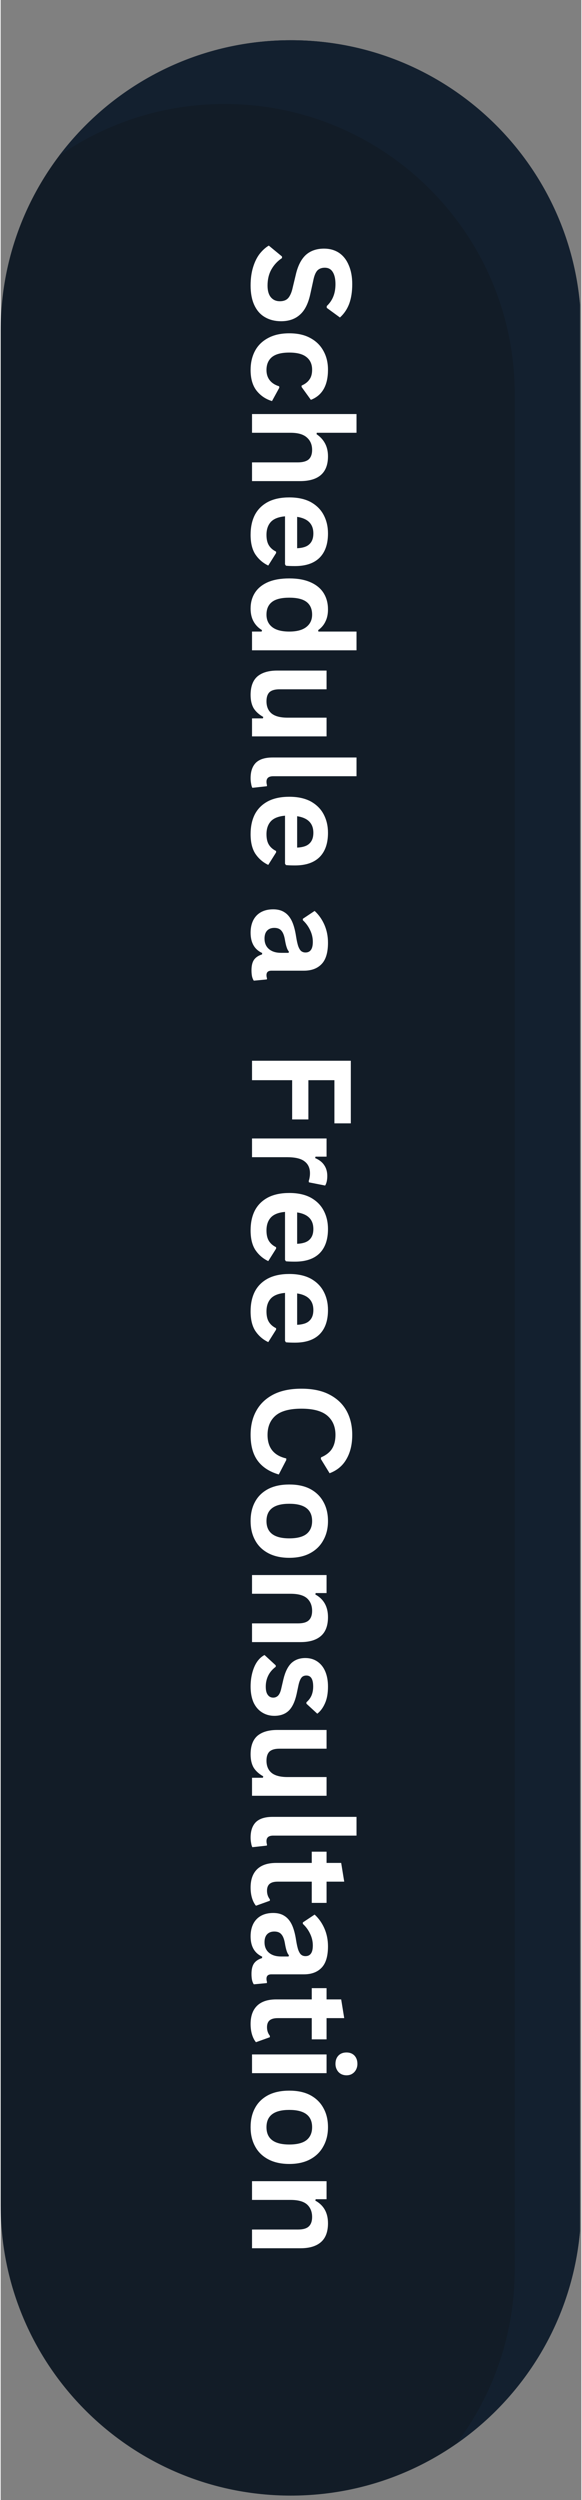 <svg xmlns="http://www.w3.org/2000/svg" xmlns:xlink="http://www.w3.org/1999/xlink" width="68" viewBox="0 0 50.88 219" height="292" preserveAspectRatio="xMidYMid meet"><rect x="0" y="0" width="50.88" height="219" fill="#808080" stroke="none"/><defs><g></g><clipPath id="c8a54034af"><path d="M 0 3.25 L 50.762 3.25 L 50.762 218.742 L 0 218.742 Z M 0 3.25 " clip-rule="nonzero"></path></clipPath><clipPath id="70f88b2967"><path d="M 5 3.25 L 50.762 3.25 L 50.762 215 L 5 215 Z M 5 3.25 " clip-rule="nonzero"></path></clipPath></defs><g clip-path="url(#c8a54034af)"><path fill="#121c27" d="M 0 193.18 L 0 28.957 C 0 14.91 11.383 3.523 25.43 3.523 C 39.477 3.523 50.863 14.91 50.863 28.957 L 50.863 193.18 C 50.863 207.227 39.477 218.609 25.43 218.609 C 11.383 218.609 0 207.227 0 193.18 " fill-opacity="1" fill-rule="nonzero"></path></g><g clip-path="url(#70f88b2967)"><path fill="#13202f" d="M 5.129 13.637 C 9.238 10.785 14.23 9.109 19.613 9.109 C 33.66 9.109 45.047 20.496 45.047 34.543 L 45.047 198.766 C 45.047 204.516 43.137 209.82 39.918 214.082 C 46.531 209.492 50.863 201.84 50.863 193.18 L 50.863 28.957 C 50.863 14.91 39.477 3.523 25.43 3.523 C 17.137 3.523 9.773 7.496 5.129 13.637 " fill-opacity="1" fill-rule="nonzero"></path></g><g fill="#ffffff" fill-opacity="1"><g transform="translate(22.025, 21.17)"><g><path d="M -0.125 3.844 C -0.125 3.238 -0.051 2.703 0.094 2.234 C 0.238 1.766 0.43 1.375 0.672 1.062 C 0.922 0.75 1.188 0.508 1.469 0.344 L 2.625 1.297 L 2.625 1.438 C 2.238 1.695 1.93 2.023 1.703 2.422 C 1.473 2.828 1.359 3.301 1.359 3.844 C 1.359 4.289 1.453 4.629 1.641 4.859 C 1.836 5.098 2.102 5.219 2.438 5.219 C 2.645 5.219 2.816 5.18 2.953 5.109 C 3.098 5.035 3.219 4.91 3.312 4.734 C 3.414 4.555 3.5 4.32 3.562 4.031 L 3.828 2.922 C 4.004 2.141 4.297 1.555 4.703 1.172 C 5.117 0.797 5.656 0.609 6.312 0.609 C 6.801 0.609 7.234 0.727 7.609 0.969 C 7.984 1.219 8.27 1.578 8.469 2.047 C 8.676 2.516 8.781 3.07 8.781 3.719 C 8.781 4.383 8.691 4.957 8.516 5.438 C 8.336 5.914 8.066 6.316 7.703 6.641 L 6.547 5.797 L 6.547 5.641 C 6.805 5.398 7 5.117 7.125 4.797 C 7.25 4.484 7.312 4.125 7.312 3.719 C 7.312 3.25 7.227 2.891 7.062 2.641 C 6.906 2.398 6.676 2.281 6.375 2.281 C 6.102 2.281 5.883 2.363 5.719 2.531 C 5.562 2.707 5.441 3.008 5.359 3.438 L 5.109 4.578 C 4.93 5.41 4.629 6.016 4.203 6.391 C 3.785 6.773 3.234 6.969 2.547 6.969 C 2.004 6.969 1.531 6.848 1.125 6.609 C 0.727 6.379 0.422 6.031 0.203 5.562 C -0.016 5.094 -0.125 4.52 -0.125 3.844 Z M -0.125 3.844 "></path></g></g></g><g fill="#ffffff" fill-opacity="1"><g transform="translate(22.025, 28.603)"><g><path d="M -0.125 3.812 C -0.125 3.176 0.004 2.613 0.266 2.125 C 0.523 1.645 0.91 1.27 1.422 1 C 1.93 0.727 2.547 0.594 3.266 0.594 C 3.984 0.594 4.594 0.727 5.094 1 C 5.602 1.27 5.988 1.645 6.25 2.125 C 6.52 2.602 6.656 3.156 6.656 3.781 C 6.656 5.156 6.156 6.035 5.156 6.422 L 4.344 5.297 L 4.344 5.172 C 4.656 5.035 4.883 4.859 5.031 4.641 C 5.188 4.43 5.266 4.145 5.266 3.781 C 5.266 3.301 5.098 2.93 4.766 2.672 C 4.441 2.41 3.941 2.281 3.266 2.281 C 2.586 2.281 2.082 2.41 1.75 2.672 C 1.426 2.941 1.266 3.32 1.266 3.812 C 1.266 4.164 1.359 4.461 1.547 4.703 C 1.742 4.953 2.02 5.129 2.375 5.234 L 2.391 5.359 L 1.75 6.531 C 1.195 6.363 0.742 6.055 0.391 5.609 C 0.047 5.16 -0.125 4.562 -0.125 3.812 Z M -0.125 3.812 "></path></g></g></g><g fill="#ffffff" fill-opacity="1"><g transform="translate(22.025, 35.332)"><g><path d="M 0 0.938 L 9.156 0.938 L 9.156 2.578 L 5.672 2.578 L 5.656 2.703 C 5.977 2.922 6.223 3.188 6.391 3.5 C 6.566 3.82 6.656 4.203 6.656 4.641 C 6.656 6.086 5.836 6.812 4.203 6.812 L 0 6.812 L 0 5.172 L 4 5.172 C 4.445 5.172 4.77 5.082 4.969 4.906 C 5.164 4.727 5.266 4.453 5.266 4.078 C 5.266 3.617 5.109 3.254 4.797 2.984 C 4.492 2.711 4.02 2.578 3.375 2.578 L 0 2.578 Z M 0 0.938 "></path></g></g></g><g fill="#ffffff" fill-opacity="1"><g transform="translate(22.025, 42.978)"><g><path d="M 2.891 6.453 L 2.891 2.25 C 2.328 2.301 1.914 2.461 1.656 2.734 C 1.395 3.016 1.266 3.395 1.266 3.875 C 1.266 4.25 1.332 4.551 1.469 4.781 C 1.613 5.02 1.828 5.207 2.109 5.344 L 2.109 5.469 L 1.422 6.562 C 0.961 6.344 0.586 6.02 0.297 5.594 C 0.016 5.164 -0.125 4.594 -0.125 3.875 C -0.125 3.195 0 2.613 0.25 2.125 C 0.508 1.633 0.895 1.254 1.406 0.984 C 1.914 0.723 2.535 0.594 3.266 0.594 C 4.004 0.594 4.629 0.727 5.141 1 C 5.648 1.281 6.031 1.66 6.281 2.141 C 6.531 2.617 6.656 3.156 6.656 3.75 C 6.656 4.676 6.41 5.383 5.922 5.875 C 5.43 6.363 4.711 6.609 3.766 6.609 C 3.422 6.609 3.156 6.598 2.969 6.578 Z M 3.953 5.047 C 4.453 5.023 4.812 4.906 5.031 4.688 C 5.258 4.477 5.375 4.164 5.375 3.75 C 5.375 2.926 4.898 2.441 3.953 2.297 Z M 3.953 5.047 "></path></g></g></g><g fill="#ffffff" fill-opacity="1"><g transform="translate(22.025, 50.074)"><g><path d="M -0.125 3.234 C -0.125 2.711 0 2.254 0.25 1.859 C 0.5 1.461 0.879 1.148 1.391 0.922 C 1.898 0.703 2.523 0.594 3.266 0.594 C 4.004 0.594 4.629 0.707 5.141 0.938 C 5.648 1.164 6.031 1.484 6.281 1.891 C 6.531 2.297 6.656 2.77 6.656 3.312 C 6.656 3.719 6.582 4.066 6.438 4.359 C 6.301 4.66 6.086 4.914 5.797 5.125 L 5.812 5.25 L 9.156 5.25 L 9.156 6.891 L 0 6.891 L 0 5.25 L 0.844 5.25 L 0.875 5.125 C 0.562 4.938 0.316 4.688 0.141 4.375 C -0.035 4.062 -0.125 3.68 -0.125 3.234 Z M 1.266 3.766 C 1.266 4.223 1.426 4.582 1.75 4.844 C 2.082 5.113 2.586 5.25 3.266 5.25 C 3.93 5.25 4.43 5.113 4.766 4.844 C 5.098 4.582 5.266 4.223 5.266 3.766 C 5.266 3.273 5.102 2.906 4.781 2.656 C 4.457 2.406 3.953 2.281 3.266 2.281 C 2.578 2.281 2.07 2.406 1.75 2.656 C 1.426 2.906 1.266 3.273 1.266 3.766 Z M 1.266 3.766 "></path></g></g></g><g fill="#ffffff" fill-opacity="1"><g transform="translate(22.025, 57.897)"><g><path d="M -0.125 2.984 C -0.125 2.254 0.07 1.711 0.469 1.359 C 0.875 1.016 1.453 0.844 2.203 0.844 L 6.531 0.844 L 6.531 2.484 L 2.406 2.484 C 2.008 2.484 1.719 2.566 1.531 2.734 C 1.352 2.91 1.266 3.176 1.266 3.531 C 1.266 3.988 1.41 4.344 1.703 4.594 C 2.004 4.844 2.473 4.969 3.109 4.969 L 6.531 4.969 L 6.531 6.609 L 0 6.609 L 0 5.031 L 0.953 5.031 L 0.984 4.906 C 0.609 4.695 0.328 4.441 0.141 4.141 C -0.035 3.836 -0.125 3.453 -0.125 2.984 Z M -0.125 2.984 "></path></g></g></g><g fill="#ffffff" fill-opacity="1"><g transform="translate(22.025, 65.449)"><g><path d="M -0.125 2.719 C -0.125 2.125 0.031 1.672 0.344 1.359 C 0.664 1.055 1.148 0.906 1.797 0.906 L 9.156 0.906 L 9.156 2.547 L 1.859 2.547 C 1.461 2.547 1.266 2.707 1.266 3.031 C 1.266 3.125 1.281 3.227 1.312 3.344 L 1.297 3.422 L 0.031 3.562 C -0.02 3.477 -0.055 3.359 -0.078 3.203 C -0.109 3.055 -0.125 2.895 -0.125 2.719 Z M -0.125 2.719 "></path></g></g></g><g fill="#ffffff" fill-opacity="1"><g transform="translate(22.025, 69.201)"><g><path d="M 2.891 6.453 L 2.891 2.25 C 2.328 2.301 1.914 2.461 1.656 2.734 C 1.395 3.016 1.266 3.395 1.266 3.875 C 1.266 4.25 1.332 4.551 1.469 4.781 C 1.613 5.02 1.828 5.207 2.109 5.344 L 2.109 5.469 L 1.422 6.562 C 0.961 6.344 0.586 6.02 0.297 5.594 C 0.016 5.164 -0.125 4.594 -0.125 3.875 C -0.125 3.195 0 2.613 0.25 2.125 C 0.508 1.633 0.895 1.254 1.406 0.984 C 1.914 0.723 2.535 0.594 3.266 0.594 C 4.004 0.594 4.629 0.727 5.141 1 C 5.648 1.281 6.031 1.66 6.281 2.141 C 6.531 2.617 6.656 3.156 6.656 3.75 C 6.656 4.676 6.41 5.383 5.922 5.875 C 5.43 6.363 4.711 6.609 3.766 6.609 C 3.422 6.609 3.156 6.598 2.969 6.578 Z M 3.953 5.047 C 4.453 5.023 4.812 4.906 5.031 4.688 C 5.258 4.477 5.375 4.164 5.375 3.75 C 5.375 2.926 4.898 2.441 3.953 2.297 Z M 3.953 5.047 "></path></g></g></g><g fill="#ffffff" fill-opacity="1"><g transform="translate(22.025, 76.297)"><g></g></g></g><g fill="#ffffff" fill-opacity="1"><g transform="translate(22.025, 79.155)"><g><path d="M -0.125 2.547 C -0.125 2.129 -0.047 1.766 0.109 1.453 C 0.266 1.148 0.488 0.914 0.781 0.75 C 1.082 0.582 1.441 0.5 1.859 0.5 C 2.242 0.5 2.566 0.582 2.828 0.75 C 3.098 0.914 3.316 1.172 3.484 1.516 C 3.648 1.859 3.773 2.312 3.859 2.875 C 3.922 3.27 3.988 3.566 4.062 3.766 C 4.145 3.973 4.234 4.109 4.328 4.172 C 4.422 4.242 4.539 4.281 4.688 4.281 C 4.895 4.281 5.051 4.207 5.156 4.062 C 5.27 3.914 5.328 3.676 5.328 3.344 C 5.328 2.977 5.242 2.629 5.078 2.297 C 4.922 1.973 4.711 1.691 4.453 1.453 L 4.453 1.328 L 5.484 0.641 C 5.848 0.973 6.133 1.379 6.344 1.859 C 6.551 2.336 6.656 2.859 6.656 3.422 C 6.656 4.285 6.469 4.91 6.094 5.297 C 5.727 5.68 5.211 5.875 4.547 5.875 L 1.703 5.875 C 1.41 5.875 1.266 6.004 1.266 6.266 C 1.266 6.359 1.281 6.453 1.312 6.547 L 1.297 6.641 L 0.156 6.75 C 0.094 6.664 0.039 6.539 0 6.375 C -0.031 6.219 -0.047 6.039 -0.047 5.844 C -0.047 5.445 0.023 5.141 0.172 4.922 C 0.328 4.703 0.562 4.547 0.875 4.453 L 0.891 4.328 C 0.211 4.016 -0.125 3.422 -0.125 2.547 Z M 1.094 3.062 C 1.094 3.445 1.219 3.75 1.469 3.969 C 1.727 4.195 2.086 4.312 2.547 4.312 L 3.203 4.312 L 3.234 4.203 C 3.148 4.109 3.082 3.977 3.031 3.812 C 2.977 3.656 2.926 3.426 2.875 3.125 C 2.812 2.77 2.707 2.516 2.562 2.359 C 2.426 2.203 2.223 2.125 1.953 2.125 C 1.68 2.125 1.469 2.207 1.312 2.375 C 1.164 2.539 1.094 2.77 1.094 3.062 Z M 1.094 3.062 "></path></g></g></g><g fill="#ffffff" fill-opacity="1"><g transform="translate(22.025, 86.072)"><g></g></g></g><g fill="#ffffff" fill-opacity="1"><g transform="translate(22.025, 88.93)"><g></g></g></g><g fill="#ffffff" fill-opacity="1"><g transform="translate(22.025, 91.794)"><g><path d="M 8.656 6.609 L 7.219 6.609 L 7.219 2.828 L 4.938 2.828 L 4.938 6.266 L 3.516 6.266 L 3.516 2.828 L 0 2.828 L 0 1.125 L 8.656 1.125 Z M 8.656 6.609 "></path></g></g></g><g fill="#ffffff" fill-opacity="1"><g transform="translate(22.025, 98.789)"><g><path d="M 0 0.938 L 6.531 0.938 L 6.531 2.531 L 5.562 2.531 L 5.531 2.656 C 5.895 2.812 6.16 3.02 6.328 3.281 C 6.504 3.539 6.594 3.852 6.594 4.219 C 6.594 4.582 6.531 4.863 6.406 5.062 L 4.984 4.781 L 4.969 4.656 C 5.008 4.551 5.035 4.445 5.047 4.344 C 5.066 4.25 5.078 4.129 5.078 3.984 C 5.078 3.523 4.914 3.176 4.594 2.938 C 4.281 2.695 3.77 2.578 3.062 2.578 L 0 2.578 Z M 0 0.938 "></path></g></g></g><g fill="#ffffff" fill-opacity="1"><g transform="translate(22.025, 103.908)"><g><path d="M 2.891 6.453 L 2.891 2.25 C 2.328 2.301 1.914 2.461 1.656 2.734 C 1.395 3.016 1.266 3.395 1.266 3.875 C 1.266 4.25 1.332 4.551 1.469 4.781 C 1.613 5.02 1.828 5.207 2.109 5.344 L 2.109 5.469 L 1.422 6.562 C 0.961 6.344 0.586 6.02 0.297 5.594 C 0.016 5.164 -0.125 4.594 -0.125 3.875 C -0.125 3.195 0 2.613 0.25 2.125 C 0.508 1.633 0.895 1.254 1.406 0.984 C 1.914 0.723 2.535 0.594 3.266 0.594 C 4.004 0.594 4.629 0.727 5.141 1 C 5.648 1.281 6.031 1.66 6.281 2.141 C 6.531 2.617 6.656 3.156 6.656 3.75 C 6.656 4.676 6.41 5.383 5.922 5.875 C 5.43 6.363 4.711 6.609 3.766 6.609 C 3.422 6.609 3.156 6.598 2.969 6.578 Z M 3.953 5.047 C 4.453 5.023 4.812 4.906 5.031 4.688 C 5.258 4.477 5.375 4.164 5.375 3.75 C 5.375 2.926 4.898 2.441 3.953 2.297 Z M 3.953 5.047 "></path></g></g></g><g fill="#ffffff" fill-opacity="1"><g transform="translate(22.025, 111.004)"><g><path d="M 2.891 6.453 L 2.891 2.25 C 2.328 2.301 1.914 2.461 1.656 2.734 C 1.395 3.016 1.266 3.395 1.266 3.875 C 1.266 4.25 1.332 4.551 1.469 4.781 C 1.613 5.02 1.828 5.207 2.109 5.344 L 2.109 5.469 L 1.422 6.562 C 0.961 6.344 0.586 6.02 0.297 5.594 C 0.016 5.164 -0.125 4.594 -0.125 3.875 C -0.125 3.195 0 2.613 0.25 2.125 C 0.508 1.633 0.895 1.254 1.406 0.984 C 1.914 0.723 2.535 0.594 3.266 0.594 C 4.004 0.594 4.629 0.727 5.141 1 C 5.648 1.281 6.031 1.66 6.281 2.141 C 6.531 2.617 6.656 3.156 6.656 3.75 C 6.656 4.676 6.41 5.383 5.922 5.875 C 5.43 6.363 4.711 6.609 3.766 6.609 C 3.422 6.609 3.156 6.598 2.969 6.578 Z M 3.953 5.047 C 4.453 5.023 4.812 4.906 5.031 4.688 C 5.258 4.477 5.375 4.164 5.375 3.75 C 5.375 2.926 4.898 2.441 3.953 2.297 Z M 3.953 5.047 "></path></g></g></g><g fill="#ffffff" fill-opacity="1"><g transform="translate(22.025, 118.1)"><g></g></g></g><g fill="#ffffff" fill-opacity="1"><g transform="translate(22.025, 120.958)"><g><path d="M -0.125 4.734 C -0.125 3.93 0.039 3.227 0.375 2.625 C 0.707 2.02 1.203 1.547 1.859 1.203 C 2.523 0.859 3.348 0.688 4.328 0.688 C 5.305 0.688 6.125 0.859 6.781 1.203 C 7.445 1.547 7.945 2.02 8.281 2.625 C 8.613 3.227 8.781 3.93 8.781 4.734 C 8.781 5.566 8.613 6.27 8.281 6.844 C 7.957 7.426 7.461 7.844 6.797 8.094 L 6.031 6.844 L 6.047 6.703 C 6.492 6.516 6.816 6.258 7.016 5.938 C 7.211 5.625 7.312 5.223 7.312 4.734 C 7.312 4.016 7.07 3.453 6.594 3.047 C 6.113 2.641 5.359 2.438 4.328 2.438 C 3.297 2.438 2.539 2.641 2.062 3.047 C 1.594 3.453 1.359 4.016 1.359 4.734 C 1.359 5.859 1.906 6.547 3 6.797 L 3 6.938 L 2.344 8.203 C 1.52 7.961 0.898 7.555 0.484 6.984 C 0.078 6.422 -0.125 5.672 -0.125 4.734 Z M -0.125 4.734 "></path></g></g></g><g fill="#ffffff" fill-opacity="1"><g transform="translate(22.025, 129.445)"><g><path d="M -0.125 3.797 C -0.125 3.148 0.004 2.586 0.266 2.109 C 0.523 1.629 0.91 1.254 1.422 0.984 C 1.93 0.723 2.547 0.594 3.266 0.594 C 3.984 0.594 4.594 0.723 5.094 0.984 C 5.602 1.254 5.988 1.629 6.25 2.109 C 6.52 2.586 6.656 3.148 6.656 3.797 C 6.656 4.43 6.52 4.988 6.25 5.469 C 5.988 5.957 5.602 6.336 5.094 6.609 C 4.594 6.879 3.984 7.016 3.266 7.016 C 2.547 7.016 1.93 6.879 1.422 6.609 C 0.91 6.336 0.523 5.957 0.266 5.469 C 0.004 4.988 -0.125 4.43 -0.125 3.797 Z M 1.266 3.797 C 1.266 4.805 1.93 5.312 3.266 5.312 C 3.953 5.312 4.457 5.18 4.781 4.922 C 5.102 4.66 5.266 4.285 5.266 3.797 C 5.266 2.785 4.598 2.281 3.266 2.281 C 1.93 2.281 1.266 2.785 1.266 3.797 Z M 1.266 3.797 "></path></g></g></g><g fill="#ffffff" fill-opacity="1"><g transform="translate(22.025, 137.032)"><g><path d="M 0 0.938 L 6.531 0.938 L 6.531 2.516 L 5.578 2.516 L 5.547 2.641 C 6.285 3.047 6.656 3.707 6.656 4.625 C 6.656 5.375 6.445 5.926 6.031 6.281 C 5.625 6.633 5.031 6.812 4.25 6.812 L 0 6.812 L 0 5.172 L 4.047 5.172 C 4.473 5.172 4.781 5.082 4.969 4.906 C 5.164 4.727 5.266 4.453 5.266 4.078 C 5.266 3.609 5.113 3.238 4.812 2.969 C 4.508 2.707 4.031 2.578 3.375 2.578 L 0 2.578 Z M 0 0.938 "></path></g></g></g><g fill="#ffffff" fill-opacity="1"><g transform="translate(22.025, 144.678)"><g><path d="M -0.125 3.062 C -0.125 2.613 -0.07 2.203 0.031 1.828 C 0.133 1.453 0.273 1.133 0.453 0.875 C 0.641 0.613 0.852 0.422 1.094 0.297 L 2.078 1.203 L 2.078 1.328 C 1.785 1.547 1.566 1.801 1.422 2.094 C 1.273 2.395 1.203 2.719 1.203 3.062 C 1.203 3.383 1.258 3.625 1.375 3.781 C 1.488 3.945 1.648 4.031 1.859 4.031 C 2.023 4.031 2.164 3.973 2.281 3.859 C 2.395 3.742 2.484 3.555 2.547 3.297 L 2.75 2.422 C 2.906 1.773 3.141 1.301 3.453 1 C 3.773 0.707 4.18 0.562 4.672 0.562 C 5.078 0.562 5.43 0.664 5.734 0.875 C 6.035 1.082 6.266 1.375 6.422 1.75 C 6.578 2.125 6.656 2.562 6.656 3.062 C 6.656 3.656 6.566 4.145 6.391 4.531 C 6.223 4.914 6 5.219 5.719 5.438 L 4.766 4.562 L 4.766 4.438 C 4.973 4.258 5.125 4.055 5.219 3.828 C 5.312 3.598 5.359 3.344 5.359 3.062 C 5.359 2.414 5.16 2.094 4.766 2.094 C 4.586 2.094 4.445 2.148 4.344 2.266 C 4.238 2.391 4.148 2.602 4.078 2.906 L 3.906 3.719 C 3.758 4.383 3.531 4.867 3.219 5.172 C 2.906 5.473 2.484 5.625 1.953 5.625 C 1.547 5.625 1.18 5.52 0.859 5.312 C 0.547 5.113 0.301 4.82 0.125 4.438 C -0.039 4.051 -0.125 3.594 -0.125 3.062 Z M -0.125 3.062 "></path></g></g></g><g fill="#ffffff" fill-opacity="1"><g transform="translate(22.025, 150.697)"><g><path d="M -0.125 2.984 C -0.125 2.254 0.07 1.711 0.469 1.359 C 0.875 1.016 1.453 0.844 2.203 0.844 L 6.531 0.844 L 6.531 2.484 L 2.406 2.484 C 2.008 2.484 1.719 2.566 1.531 2.734 C 1.352 2.91 1.266 3.176 1.266 3.531 C 1.266 3.988 1.41 4.344 1.703 4.594 C 2.004 4.844 2.473 4.969 3.109 4.969 L 6.531 4.969 L 6.531 6.609 L 0 6.609 L 0 5.031 L 0.953 5.031 L 0.984 4.906 C 0.609 4.695 0.328 4.441 0.141 4.141 C -0.035 3.836 -0.125 3.453 -0.125 2.984 Z M -0.125 2.984 "></path></g></g></g><g fill="#ffffff" fill-opacity="1"><g transform="translate(22.025, 158.248)"><g><path d="M -0.125 2.719 C -0.125 2.125 0.031 1.672 0.344 1.359 C 0.664 1.055 1.148 0.906 1.797 0.906 L 9.156 0.906 L 9.156 2.547 L 1.859 2.547 C 1.461 2.547 1.266 2.707 1.266 3.031 C 1.266 3.125 1.281 3.227 1.312 3.344 L 1.297 3.422 L 0.031 3.562 C -0.02 3.477 -0.055 3.359 -0.078 3.203 C -0.109 3.055 -0.125 2.895 -0.125 2.719 Z M -0.125 2.719 "></path></g></g></g><g fill="#ffffff" fill-opacity="1"><g transform="translate(22.025, 162)"><g><path d="M 1.562 4.5 L 0.344 4.938 C 0.195 4.758 0.082 4.535 0 4.266 C -0.082 3.992 -0.125 3.688 -0.125 3.344 C -0.125 2.645 0.066 2.109 0.453 1.734 C 0.836 1.367 1.395 1.188 2.125 1.188 L 5.234 1.188 L 5.234 0.203 L 6.531 0.203 L 6.531 1.188 L 7.812 1.188 L 8.078 2.828 L 6.531 2.828 L 6.531 4.688 L 5.234 4.688 L 5.234 2.828 L 2.25 2.828 C 1.926 2.828 1.688 2.895 1.531 3.031 C 1.383 3.164 1.312 3.363 1.312 3.625 C 1.312 3.914 1.395 4.164 1.562 4.375 Z M 1.562 4.5 "></path></g></g></g><g fill="#ffffff" fill-opacity="1"><g transform="translate(22.025, 167.072)"><g><path d="M -0.125 2.547 C -0.125 2.129 -0.047 1.766 0.109 1.453 C 0.266 1.148 0.488 0.914 0.781 0.75 C 1.082 0.582 1.441 0.5 1.859 0.5 C 2.242 0.5 2.566 0.582 2.828 0.75 C 3.098 0.914 3.316 1.172 3.484 1.516 C 3.648 1.859 3.773 2.312 3.859 2.875 C 3.922 3.27 3.988 3.566 4.062 3.766 C 4.145 3.973 4.234 4.109 4.328 4.172 C 4.422 4.242 4.539 4.281 4.688 4.281 C 4.895 4.281 5.051 4.207 5.156 4.062 C 5.27 3.914 5.328 3.676 5.328 3.344 C 5.328 2.977 5.242 2.629 5.078 2.297 C 4.922 1.973 4.711 1.691 4.453 1.453 L 4.453 1.328 L 5.484 0.641 C 5.848 0.973 6.133 1.379 6.344 1.859 C 6.551 2.336 6.656 2.859 6.656 3.422 C 6.656 4.285 6.469 4.91 6.094 5.297 C 5.727 5.68 5.211 5.875 4.547 5.875 L 1.703 5.875 C 1.41 5.875 1.266 6.004 1.266 6.266 C 1.266 6.359 1.281 6.453 1.312 6.547 L 1.297 6.641 L 0.156 6.75 C 0.094 6.664 0.039 6.539 0 6.375 C -0.031 6.219 -0.047 6.039 -0.047 5.844 C -0.047 5.445 0.023 5.141 0.172 4.922 C 0.328 4.703 0.562 4.547 0.875 4.453 L 0.891 4.328 C 0.211 4.016 -0.125 3.422 -0.125 2.547 Z M 1.094 3.062 C 1.094 3.445 1.219 3.75 1.469 3.969 C 1.727 4.195 2.086 4.312 2.547 4.312 L 3.203 4.312 L 3.234 4.203 C 3.148 4.109 3.082 3.977 3.031 3.812 C 2.977 3.656 2.926 3.426 2.875 3.125 C 2.812 2.77 2.707 2.516 2.562 2.359 C 2.426 2.203 2.223 2.125 1.953 2.125 C 1.68 2.125 1.469 2.207 1.312 2.375 C 1.164 2.539 1.094 2.77 1.094 3.062 Z M 1.094 3.062 "></path></g></g></g><g fill="#ffffff" fill-opacity="1"><g transform="translate(22.025, 173.955)"><g><path d="M 1.562 4.5 L 0.344 4.938 C 0.195 4.758 0.082 4.535 0 4.266 C -0.082 3.992 -0.125 3.688 -0.125 3.344 C -0.125 2.645 0.066 2.109 0.453 1.734 C 0.836 1.367 1.395 1.188 2.125 1.188 L 5.234 1.188 L 5.234 0.203 L 6.531 0.203 L 6.531 1.188 L 7.812 1.188 L 8.078 2.828 L 6.531 2.828 L 6.531 4.688 L 5.234 4.688 L 5.234 2.828 L 2.25 2.828 C 1.926 2.828 1.688 2.895 1.531 3.031 C 1.383 3.164 1.312 3.363 1.312 3.625 C 1.312 3.914 1.395 4.164 1.562 4.375 Z M 1.562 4.5 "></path></g></g></g><g fill="#ffffff" fill-opacity="1"><g transform="translate(22.025, 179.026)"><g><path d="M 7.312 1.766 C 7.312 1.461 7.398 1.219 7.578 1.031 C 7.754 0.852 7.988 0.766 8.281 0.766 C 8.562 0.766 8.789 0.852 8.969 1.031 C 9.145 1.219 9.234 1.461 9.234 1.766 C 9.234 1.953 9.191 2.125 9.109 2.281 C 9.023 2.438 8.91 2.555 8.766 2.641 C 8.629 2.723 8.469 2.766 8.281 2.766 C 8.094 2.766 7.926 2.723 7.781 2.641 C 7.633 2.555 7.52 2.438 7.438 2.281 C 7.352 2.125 7.312 1.953 7.312 1.766 Z M 0 0.938 L 6.531 0.938 L 6.531 2.578 L 0 2.578 Z M 0 0.938 "></path></g></g></g><g fill="#ffffff" fill-opacity="1"><g transform="translate(22.025, 182.542)"><g><path d="M -0.125 3.797 C -0.125 3.148 0.004 2.586 0.266 2.109 C 0.523 1.629 0.91 1.254 1.422 0.984 C 1.93 0.723 2.547 0.594 3.266 0.594 C 3.984 0.594 4.594 0.723 5.094 0.984 C 5.602 1.254 5.988 1.629 6.25 2.109 C 6.52 2.586 6.656 3.148 6.656 3.797 C 6.656 4.43 6.52 4.988 6.25 5.469 C 5.988 5.957 5.602 6.336 5.094 6.609 C 4.594 6.879 3.984 7.016 3.266 7.016 C 2.547 7.016 1.93 6.879 1.422 6.609 C 0.91 6.336 0.523 5.957 0.266 5.469 C 0.004 4.988 -0.125 4.43 -0.125 3.797 Z M 1.266 3.797 C 1.266 4.805 1.93 5.312 3.266 5.312 C 3.953 5.312 4.457 5.18 4.781 4.922 C 5.102 4.66 5.266 4.285 5.266 3.797 C 5.266 2.785 4.598 2.281 3.266 2.281 C 1.93 2.281 1.266 2.785 1.266 3.797 Z M 1.266 3.797 "></path></g></g></g><g fill="#ffffff" fill-opacity="1"><g transform="translate(22.025, 190.129)"><g><path d="M 0 0.938 L 6.531 0.938 L 6.531 2.516 L 5.578 2.516 L 5.547 2.641 C 6.285 3.047 6.656 3.707 6.656 4.625 C 6.656 5.375 6.445 5.926 6.031 6.281 C 5.625 6.633 5.031 6.812 4.25 6.812 L 0 6.812 L 0 5.172 L 4.047 5.172 C 4.473 5.172 4.781 5.082 4.969 4.906 C 5.164 4.727 5.266 4.453 5.266 4.078 C 5.266 3.609 5.113 3.238 4.812 2.969 C 4.508 2.707 4.031 2.578 3.375 2.578 L 0 2.578 Z M 0 0.938 "></path></g></g></g></svg>
